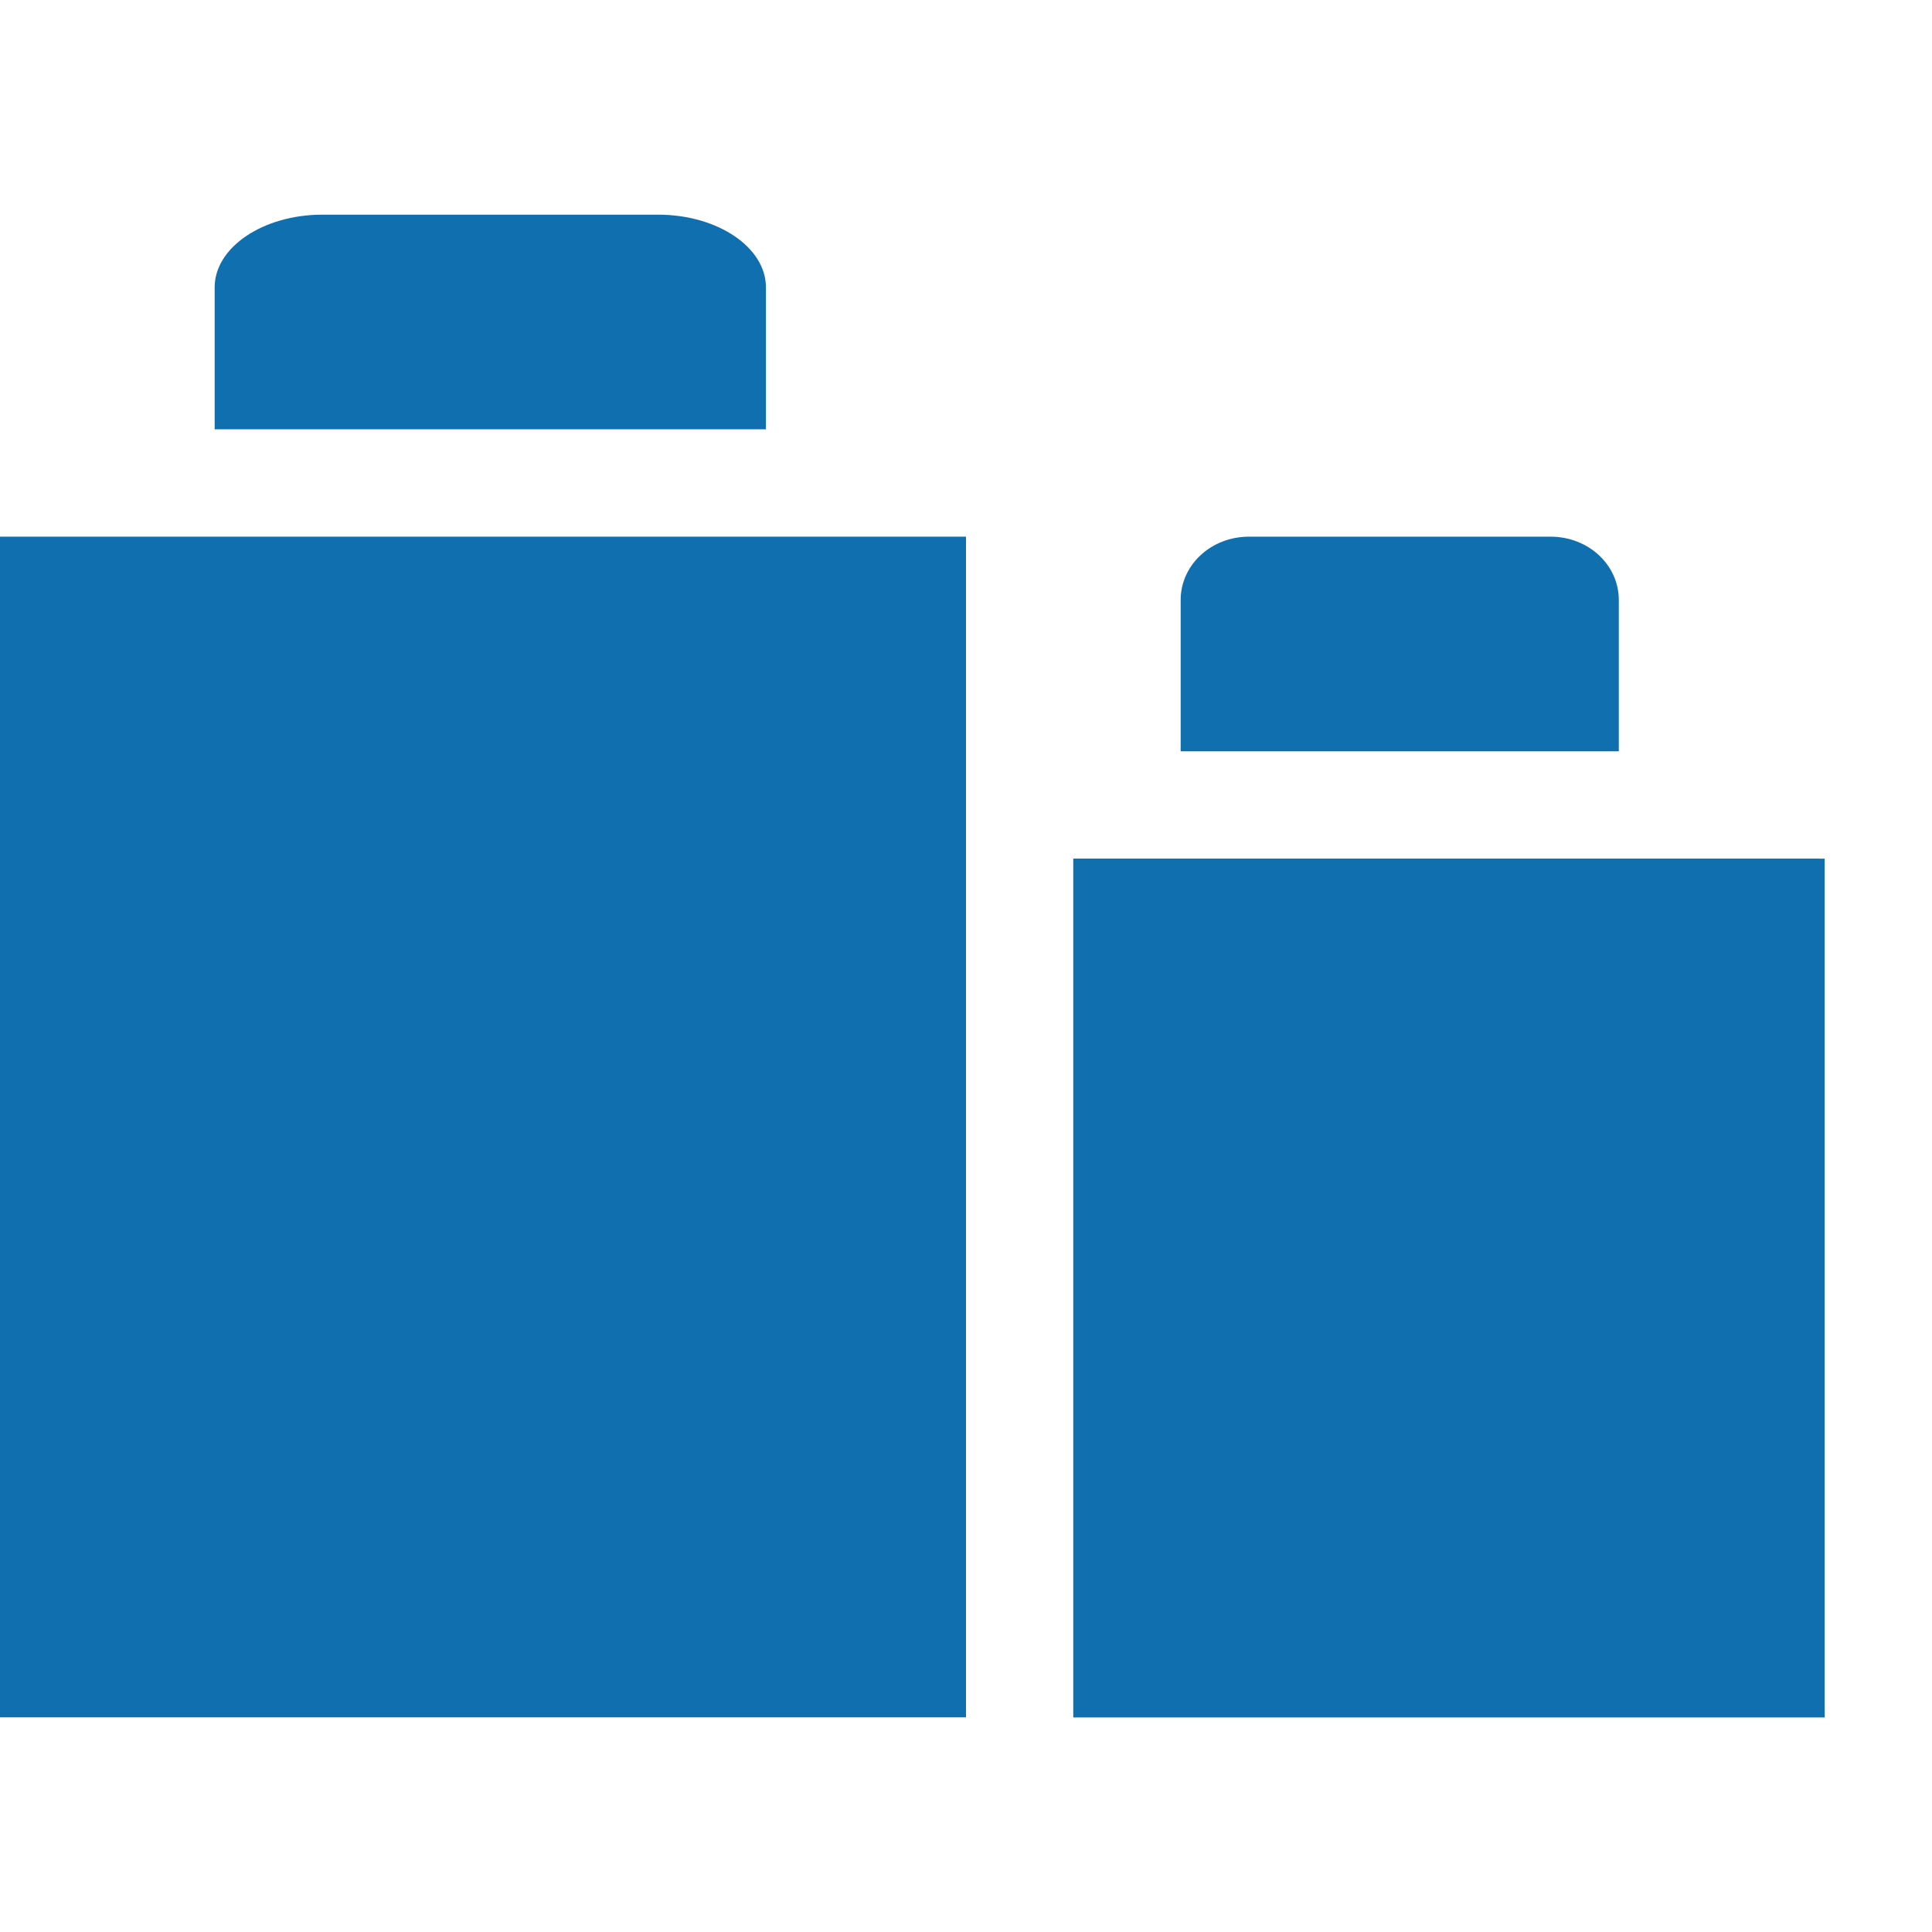 <svg width="18" height="18" viewBox="0 0 18 18" fill="none" xmlns="http://www.w3.org/2000/svg">
<path d="M16.943 8H10V16H17L16.943 8Z" fill="#0F6FAF"/>
<path d="M17 16H10V8H17V16ZM10.677 15.526H16.323V8.474H10.677V15.526Z" fill="#0F6FAF"/>
<path d="M15.091 7H11V5.59C11 5.263 11.284 5 11.636 5H14.446C14.799 5 15.082 5.263 15.082 5.59V7H15.091Z" fill="#0F6FAF"/>
<path d="M8.767 5.192H0.233V15.808H8.767V5.192Z" fill="#0F6FAF"/>
<path d="M9 16H0V5H9V16ZM0.466 15.615H8.534V5.385H0.466V15.615Z" fill="#0F6FAF"/>
<path d="M6.769 3.757H2.361V2.677C2.361 2.438 2.65 2.243 3.004 2.243H6.132C6.486 2.243 6.775 2.438 6.775 2.677V3.757H6.769Z" fill="#0F6FAF"/>
<path d="M7.13 4H2V2.677C2 2.304 2.451 2 3.004 2H6.131C6.685 2 7.136 2.304 7.136 2.677V4H7.13ZM2.716 3.513H6.402V2.677C6.402 2.572 6.276 2.487 6.119 2.487H2.992C2.836 2.487 2.71 2.572 2.71 2.677V3.513H2.716Z" fill="#0F6FAF"/>
</svg>
